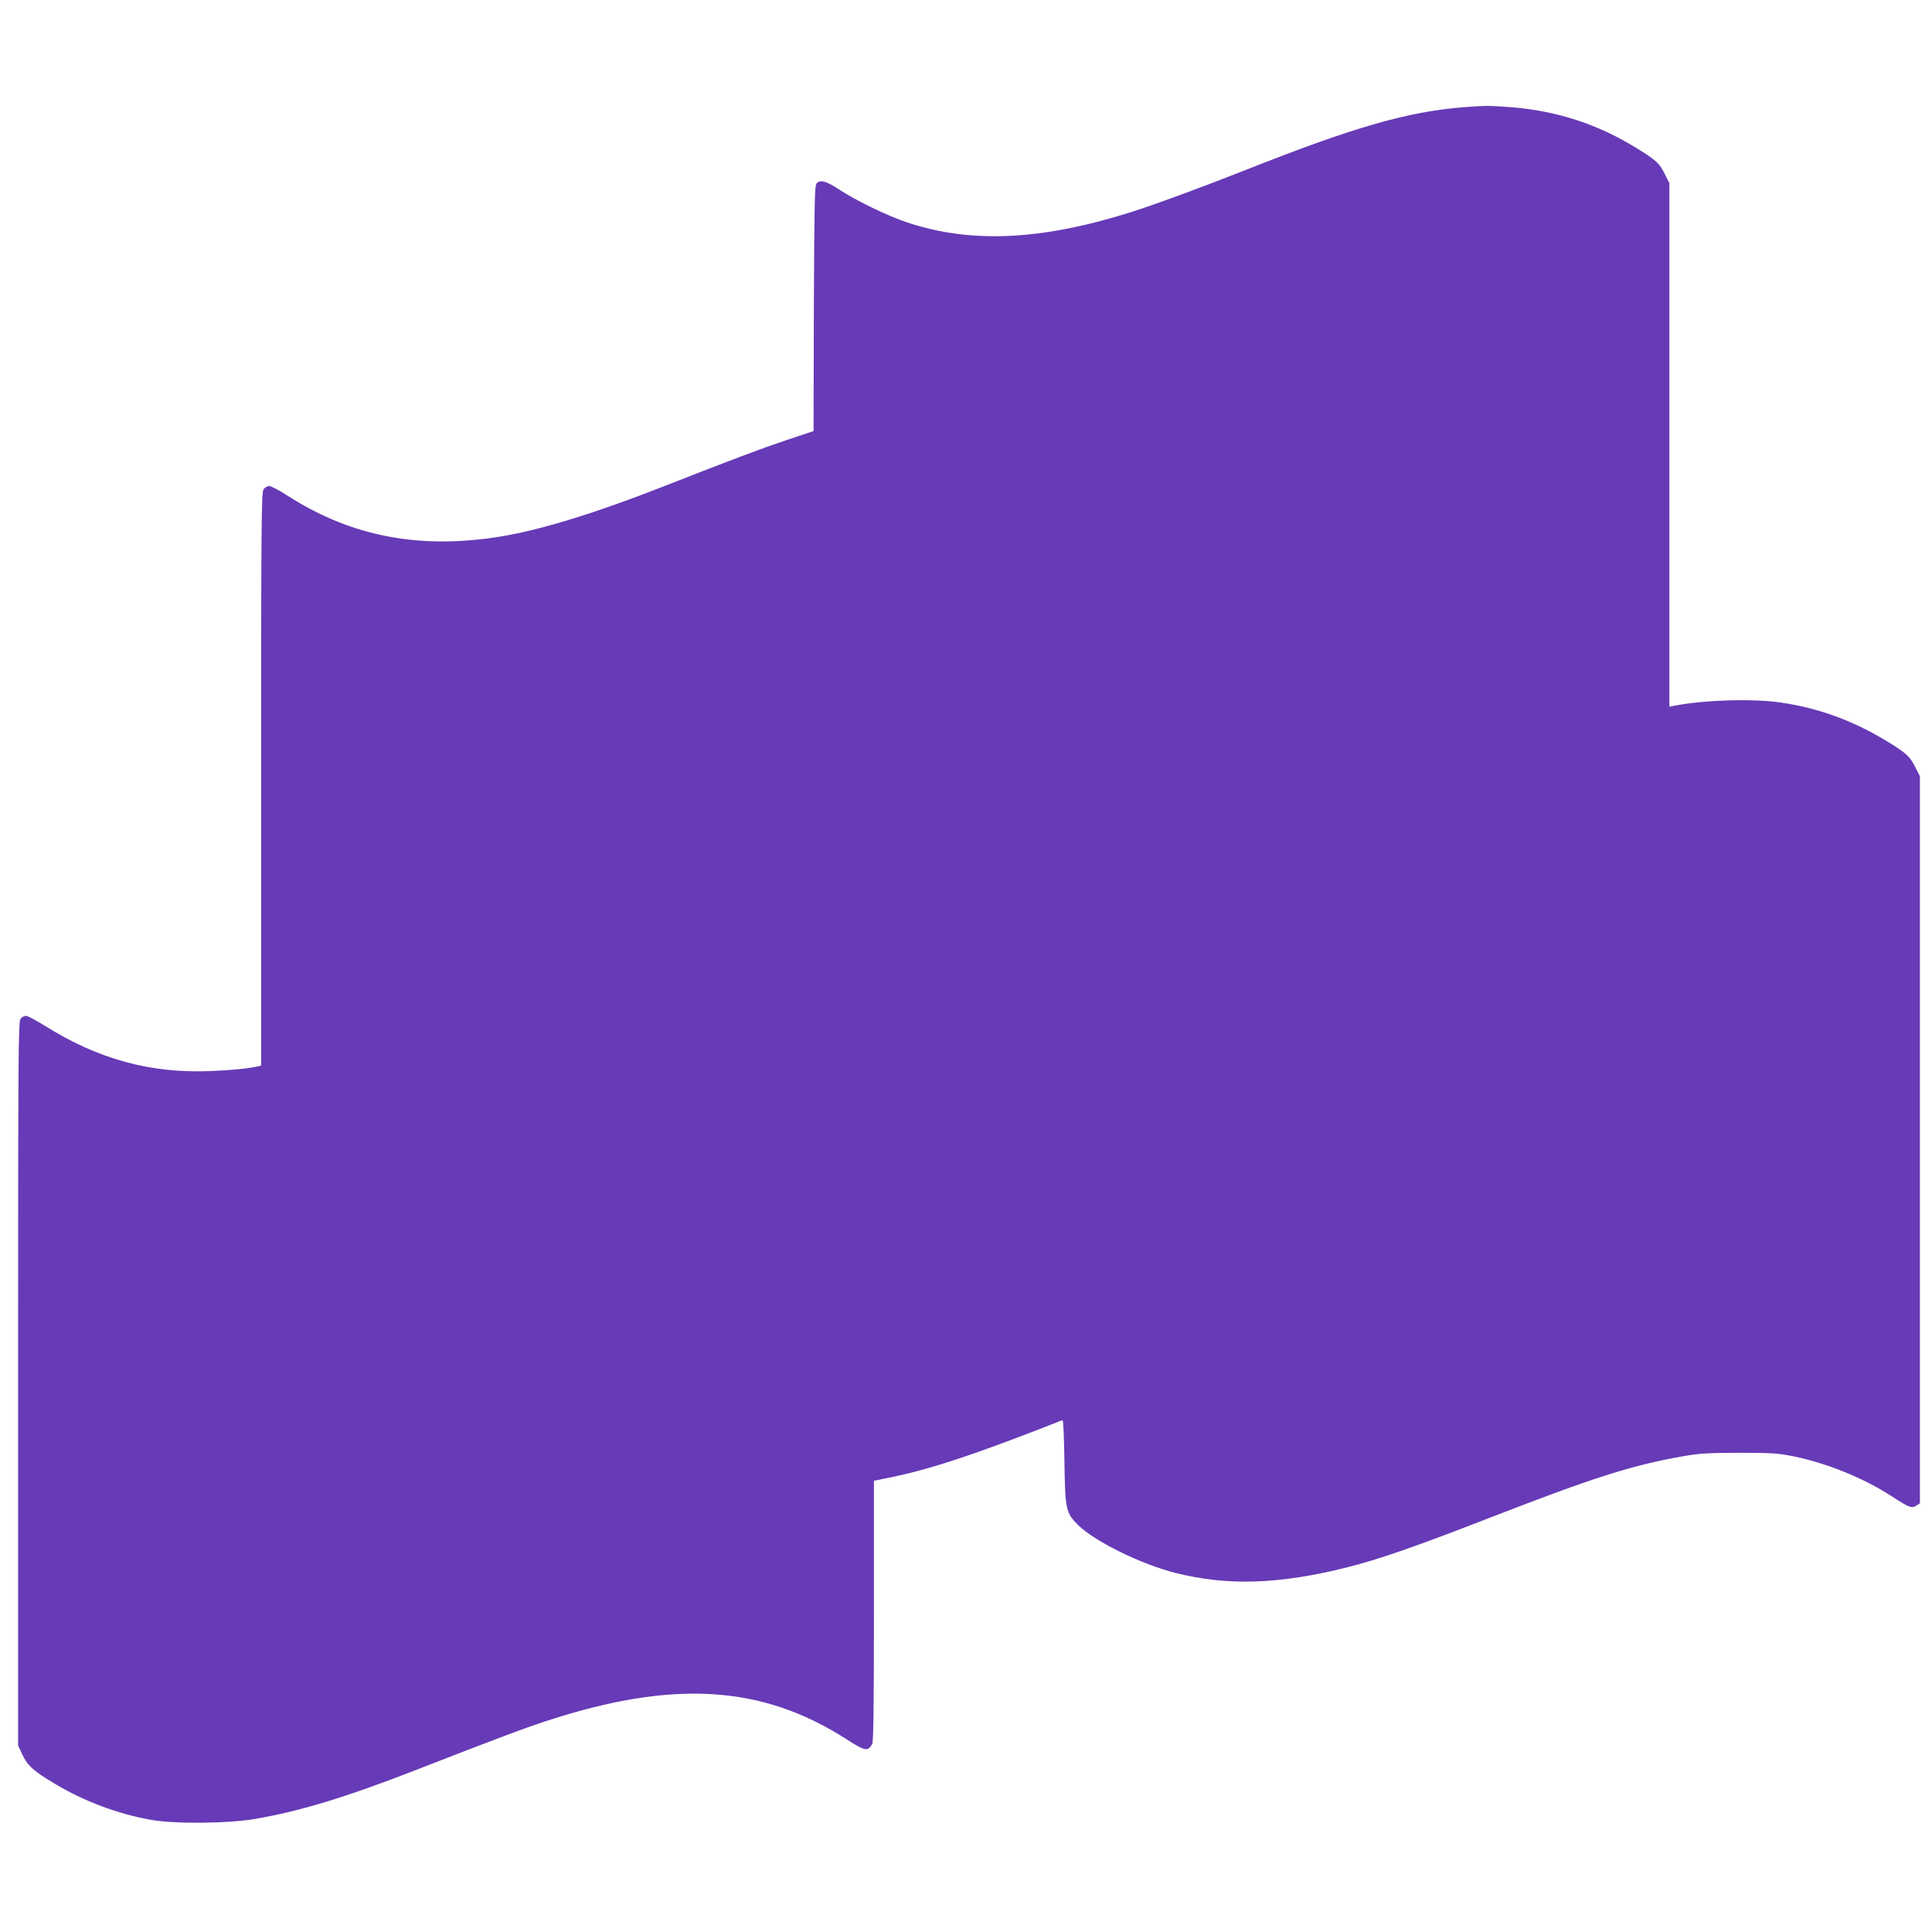 <?xml version="1.0" standalone="no"?>
<!DOCTYPE svg PUBLIC "-//W3C//DTD SVG 20010904//EN"
 "http://www.w3.org/TR/2001/REC-SVG-20010904/DTD/svg10.dtd">
<svg version="1.0" xmlns="http://www.w3.org/2000/svg"
 width="1280pt" height="1280pt" viewBox="0 0 1280 1280"
 preserveAspectRatio="xMidYMid meet">
<g transform="translate(0,1280) scale(0.1,-0.1)"
fill="#673ab7" stroke="none">
<path d="M9690 12089 c-370 -30 -725 -133 -1437 -415 -304 -120 -615 -234
-768 -282 -590 -185 -1052 -206 -1474 -66 -129 43 -336 143 -451 218 -88 58
-127 68 -151 39 -12 -13 -14 -157 -17 -828 l-2 -811 -183 -61 c-180 -61 -340
-121 -817 -308 -449 -176 -805 -285 -1070 -329 -535 -88 -990 -2 -1410 267
-57 37 -114 67 -126 67 -13 0 -30 -10 -38 -22 -14 -20 -16 -219 -16 -1920 l0
-1898 -22 -5 c-62 -14 -177 -26 -313 -31 -397 -17 -746 79 -1098 300 -58 36
-114 66 -125 66 -10 0 -26 -8 -35 -18 -16 -17 -17 -199 -17 -2418 l0 -2399 29
-61 c34 -73 75 -109 216 -193 193 -115 411 -197 630 -237 154 -29 513 -26 694
5 298 51 601 143 1071 326 547 213 708 273 860 323 840 275 1429 239 1990
-122 123 -79 141 -82 169 -29 8 16 11 253 11 882 l0 861 23 4 c12 3 58 12 102
21 207 43 443 117 786 246 130 49 258 98 284 109 25 11 50 20 55 20 5 0 10
-123 12 -272 5 -320 9 -341 92 -423 110 -108 417 -259 644 -316 344 -87 688
-76 1137 37 211 53 453 137 949 330 683 265 933 345 1271 405 112 20 164 23
375 24 218 0 258 -3 360 -23 228 -47 467 -144 659 -269 110 -71 127 -78 157
-58 l24 15 0 2409 0 2408 -31 61 c-36 73 -65 98 -206 182 -216 129 -438 209
-681 245 -184 28 -514 18 -710 -21 l-32 -6 0 1734 0 1735 -31 61 c-35 71 -56
90 -182 168 -259 161 -533 250 -838 274 -148 11 -168 11 -319 -1z"/>
</g>
</svg>

